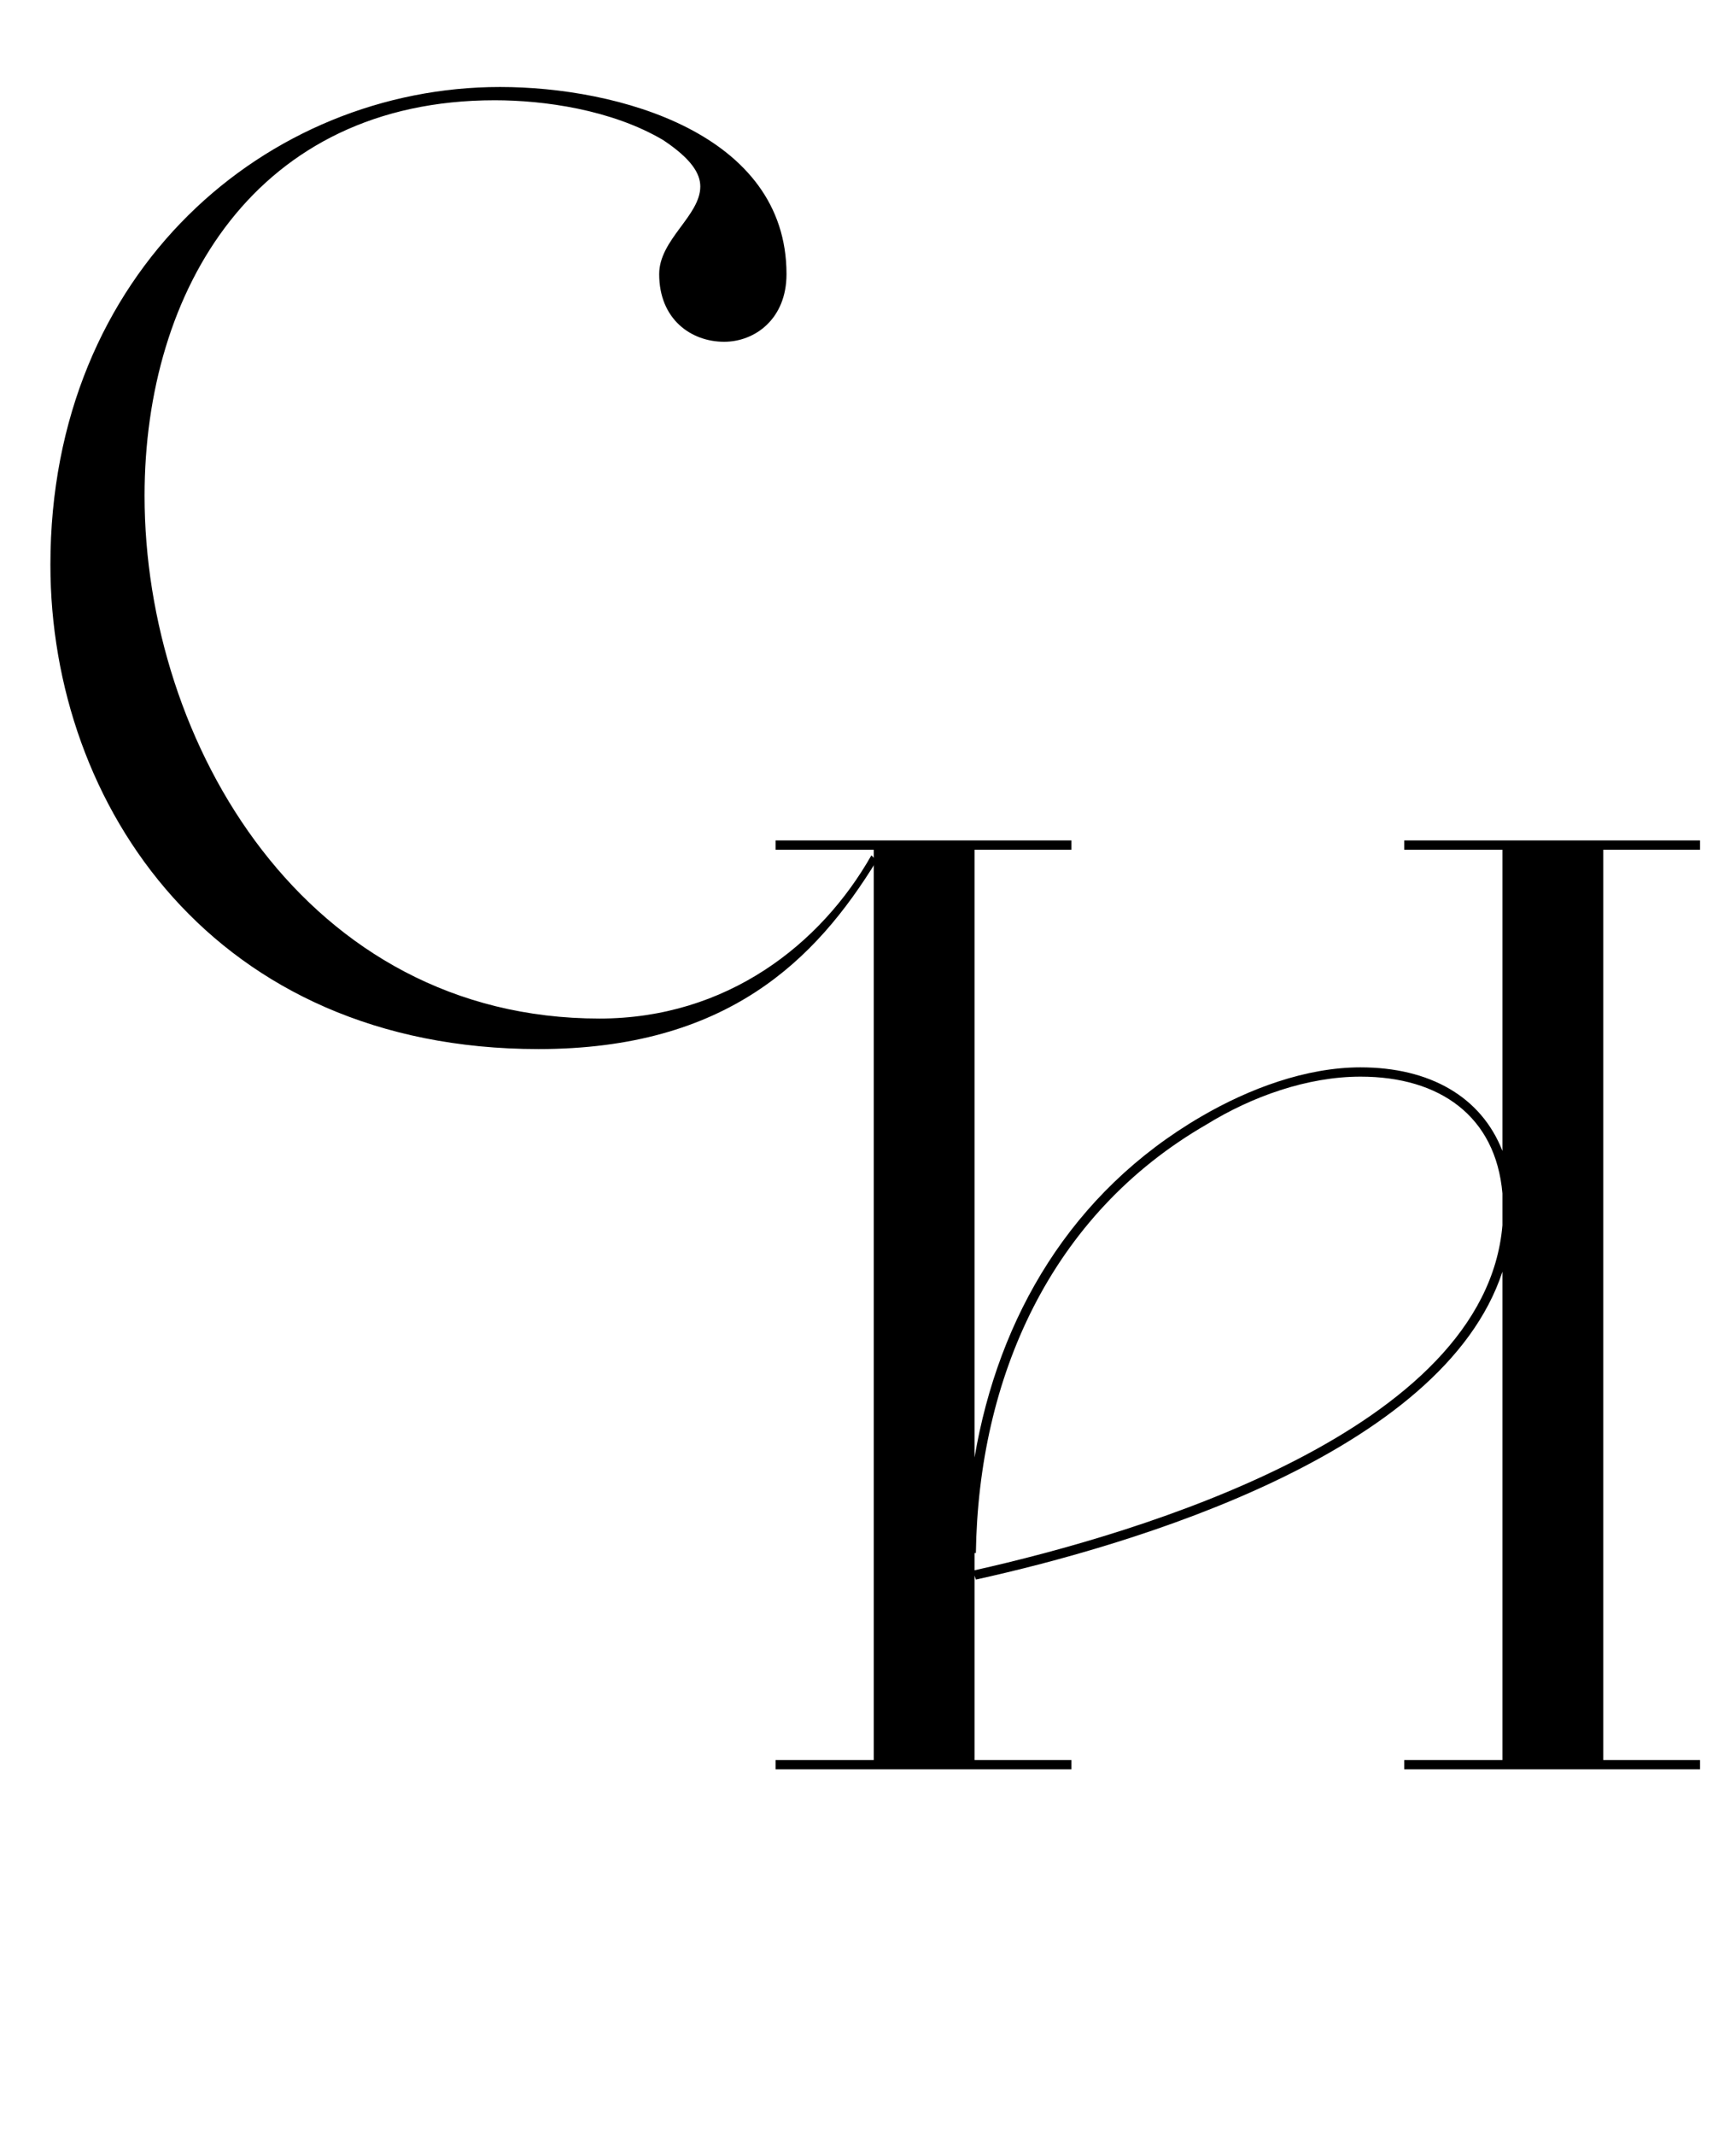 <?xml version="1.0" encoding="UTF-8"?> <svg xmlns="http://www.w3.org/2000/svg" width="589" height="724" viewBox="0 0 589 724" fill="none"><path d="M263.15 288.15V285H363.5V288.15H330.65V494.25C338.75 446.55 363.5 404.25 407.6 378.6C423.8 369.15 443.15 361.95 461.6 361.95C485 361.95 502.55 371.85 509.75 390.3V288.15H476.45V285H576.8V288.15H543.95V596.85H576.8V600H476.45V596.85H509.75V431.25C489.5 492.9 384.2 523.95 331.1 535.65L330.65 534.3V596.85H363.5V600H263.15V596.85H296.45V288.15H263.15ZM331.1 526.65H330.65V532.5C386.9 519.9 503.9 485.25 509.75 415.5V404.7C507.5 378.6 488.6 365.1 461.6 365.1C443.6 365.1 424.7 371.85 409.4 381.3C356.3 411.9 332 467.25 331.1 526.65Z" fill="black"></path><path d="M203.4 345.4C246.6 345.4 278.55 320.2 295.65 290.05L297.45 291.85C276.75 325.6 246.6 355.75 182.7 355.75C72.9 355.75 17.1 273.4 17.1 191.5C17.1 91.6 90.9 29.5 169.65 29.5C209.7 29.5 266.85 45.25 266.85 92.95C266.85 108.25 256.05 115.9 245.7 115.9C234.45 115.9 223.65 108.25 223.65 92.95C223.65 81.25 237.6 73.15 237.6 63.25C237.6 58.75 234.45 53.8 225 47.5C207.45 37.15 184.5 34 167.85 34C86.85 34 49.05 98.35 49.05 168.1C49.05 252.25 103.95 345.4 203.4 345.4Z" fill="black"></path></svg> 